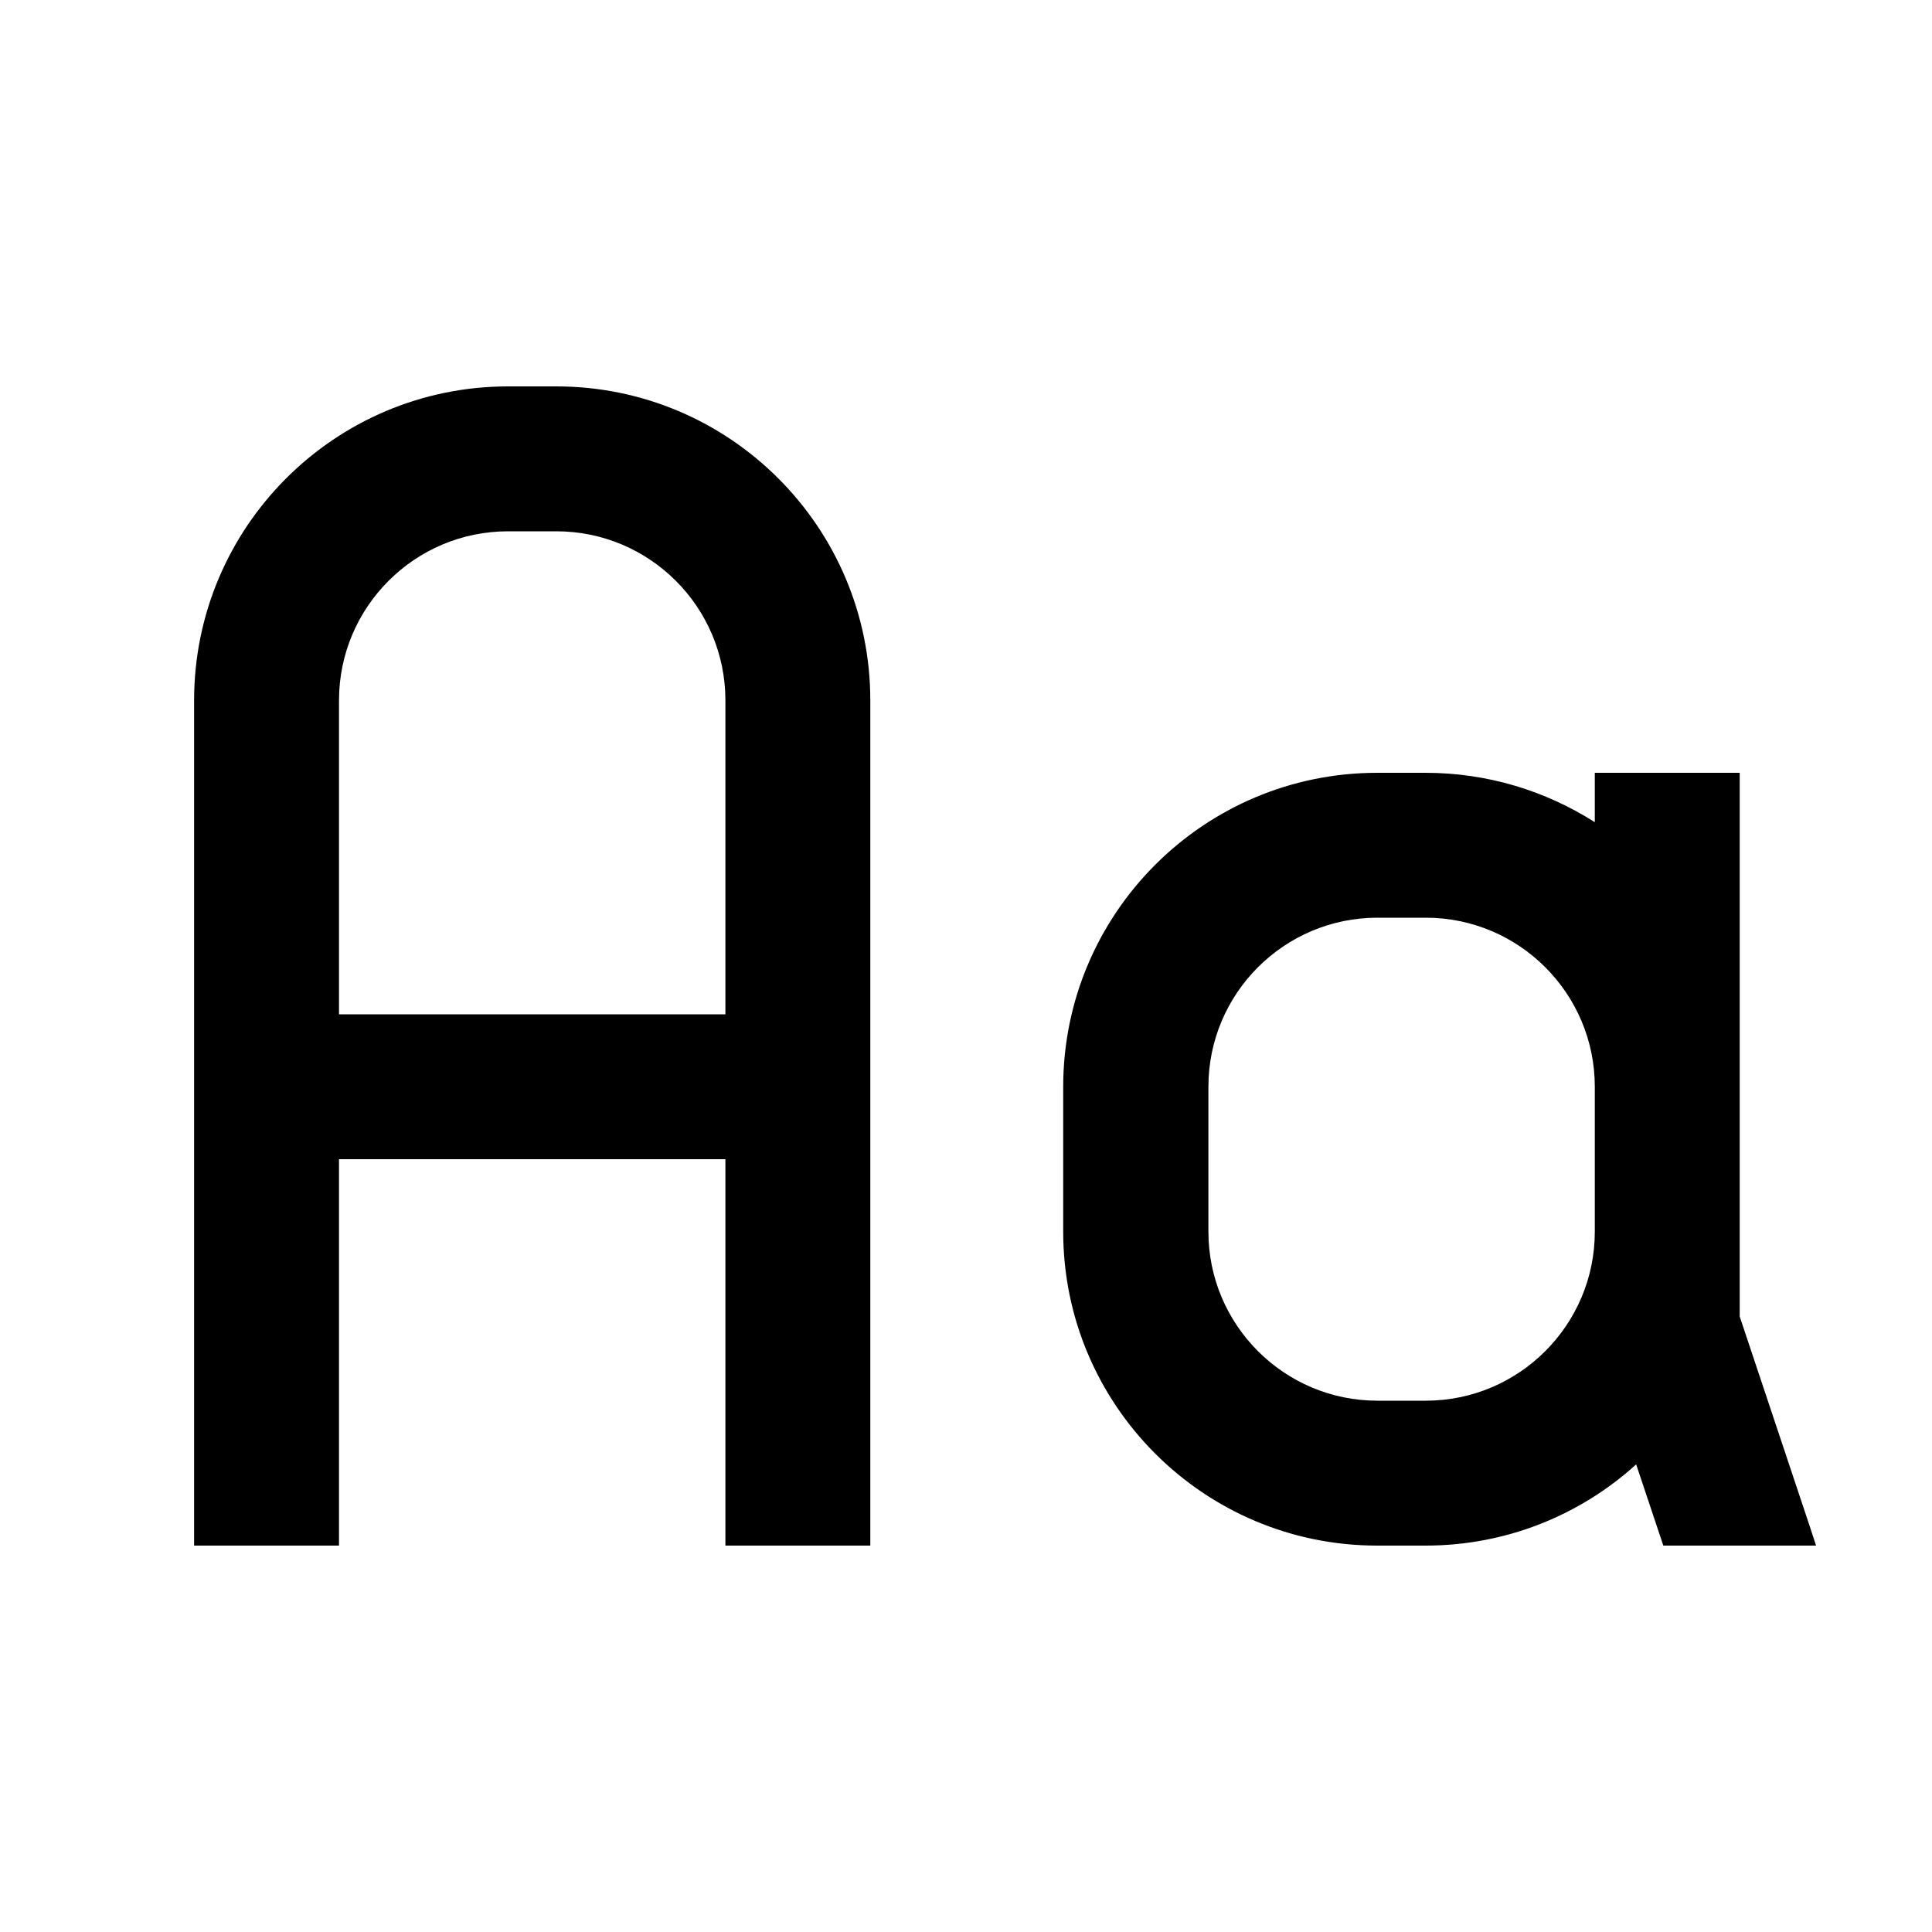 <svg xmlns="http://www.w3.org/2000/svg" viewBox="0 0 640 640"><!--! Font Awesome Pro 7.1.0 by @fontawesome - https://fontawesome.com License - https://fontawesome.com/license (Commercial License) Copyright 2025 Fonticons, Inc. --><path opacity=".4" fill="currentColor" d=""/><path fill="currentColor" d="M112.3 232L112.3 336L240.3 336L240.3 232C240.3 201.1 215.2 176 184.3 176L168.3 176C137.4 176 112.3 201.1 112.3 232zM112.3 384L112.3 512L64.3 512L64.3 232C64.3 174.6 110.9 128 168.3 128L184.3 128C241.7 128 288.3 174.6 288.3 232L288.3 512L240.3 512L240.3 384L112.3 384zM456.3 304C425.4 304 400.3 329.1 400.3 360L400.3 408C400.3 438.9 425.4 464 456.3 464L472.3 464C503.2 464 528.3 438.9 528.3 408L528.3 360C528.3 329.1 503.2 304 472.3 304L456.3 304zM528.3 272.3L528.3 256L576.3 256L576.3 436.1L599.1 504.4L601.6 512L551 512L542 485.1C523.6 501.8 499.1 512 472.2 512L456.2 512C398.8 512 352.2 465.4 352.2 408L352.2 360C352.2 302.6 398.8 256 456.2 256L472.2 256C492.8 256 512 262 528.2 272.3z"/></svg>